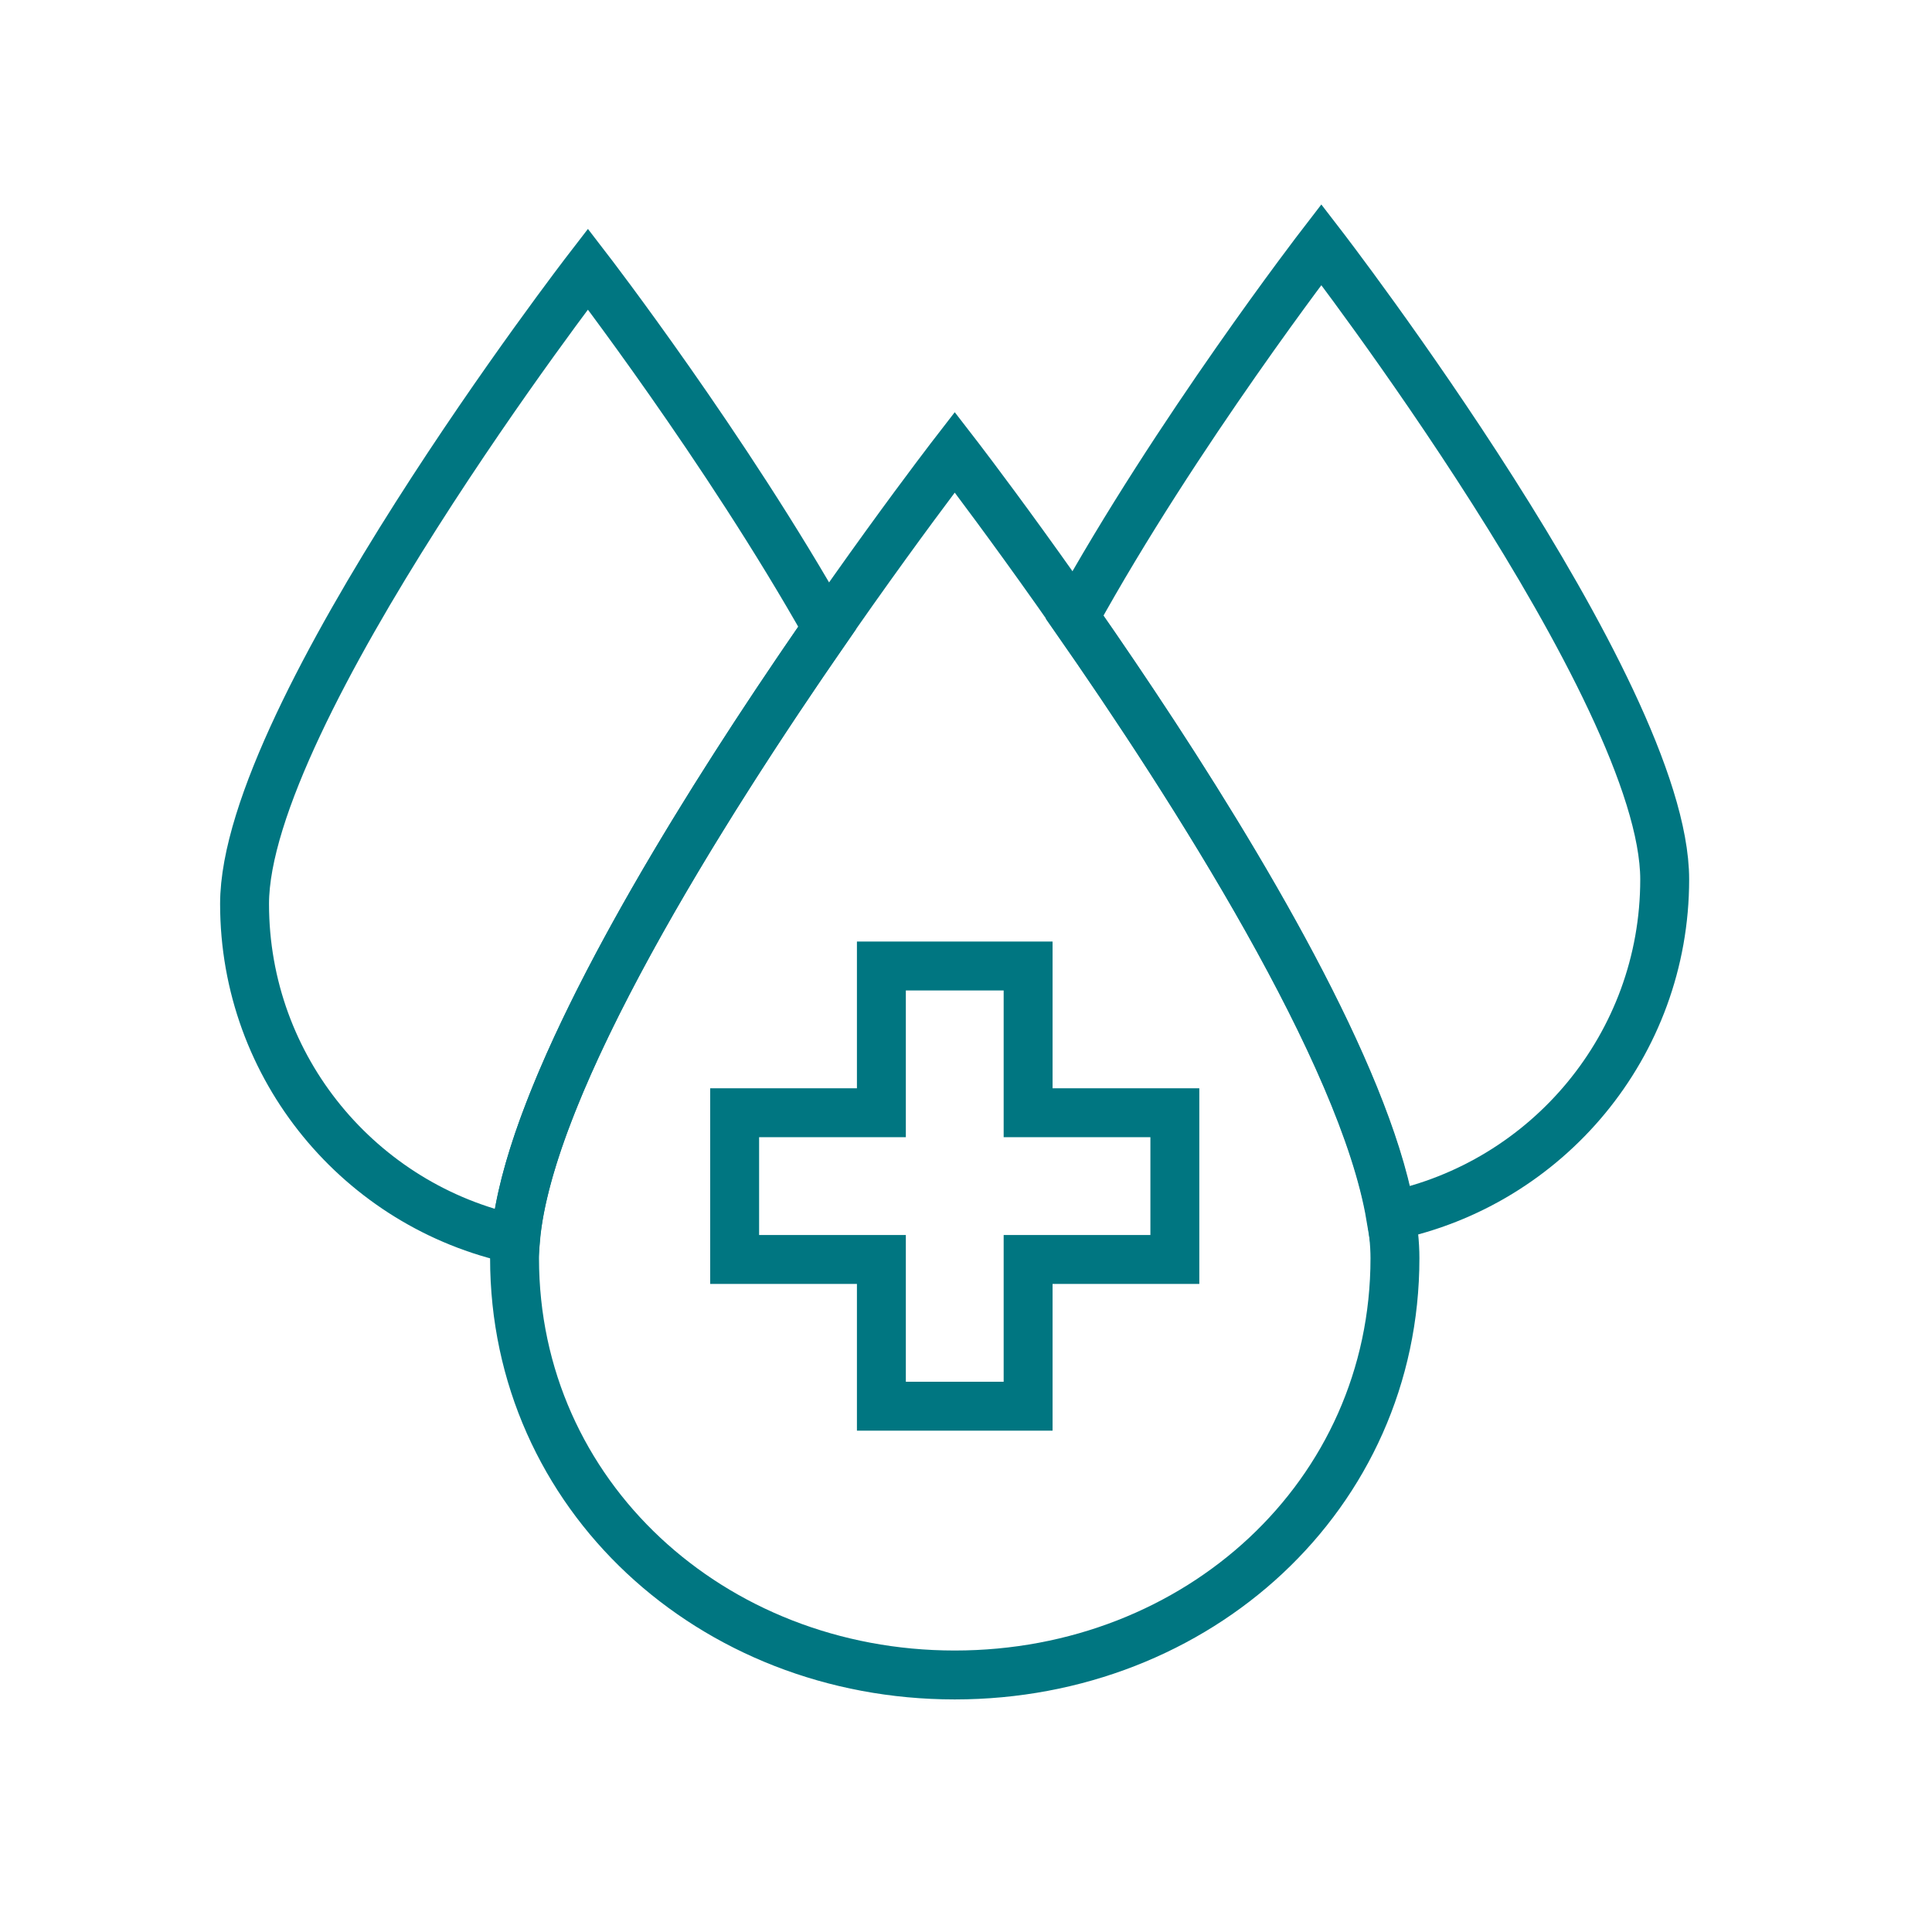 <svg width="79" height="79" viewBox="0 0 79 79" fill="none" xmlns="http://www.w3.org/2000/svg">
<path d="M48.04 45.5H42.04V39.5H36.04V45.5H30.04V51.5H36.04V57.5H42.04V51.5H48.04V45.5Z" stroke="#007681" stroke-width="2" stroke-miterlimit="10"/>
<path d="M57.04 51.45C57.04 61.14 48.98 68.49 39.04 68.49C29.1 68.49 21.04 61.14 21.04 51.45C21.04 41.76 39.04 18.49 39.04 18.49C39.04 18.49 57.04 41.77 57.04 51.45Z" stroke="#007681" stroke-width="2" stroke-miterlimit="10"/>
<path d="M24.04 11C24.04 11 10 29.21 10 36.96C10 43.7 14.75 49.32 21.08 50.68C21.63 44.27 28.72 33.04 33.82 25.68C29.69 18.34 24.04 11 24.04 11Z" stroke="#007681" stroke-width="2" stroke-miterlimit="10"/>
<path d="M68.07 35.96C68.07 28.21 54.03 10 54.03 10C54.03 10 48.09 17.71 43.94 25.24C48.82 32.23 55.73 43.06 56.86 49.72C63.26 48.4 68.07 42.74 68.07 35.96Z" stroke="#007681" stroke-width="2" stroke-miterlimit="10"/>
</svg>
